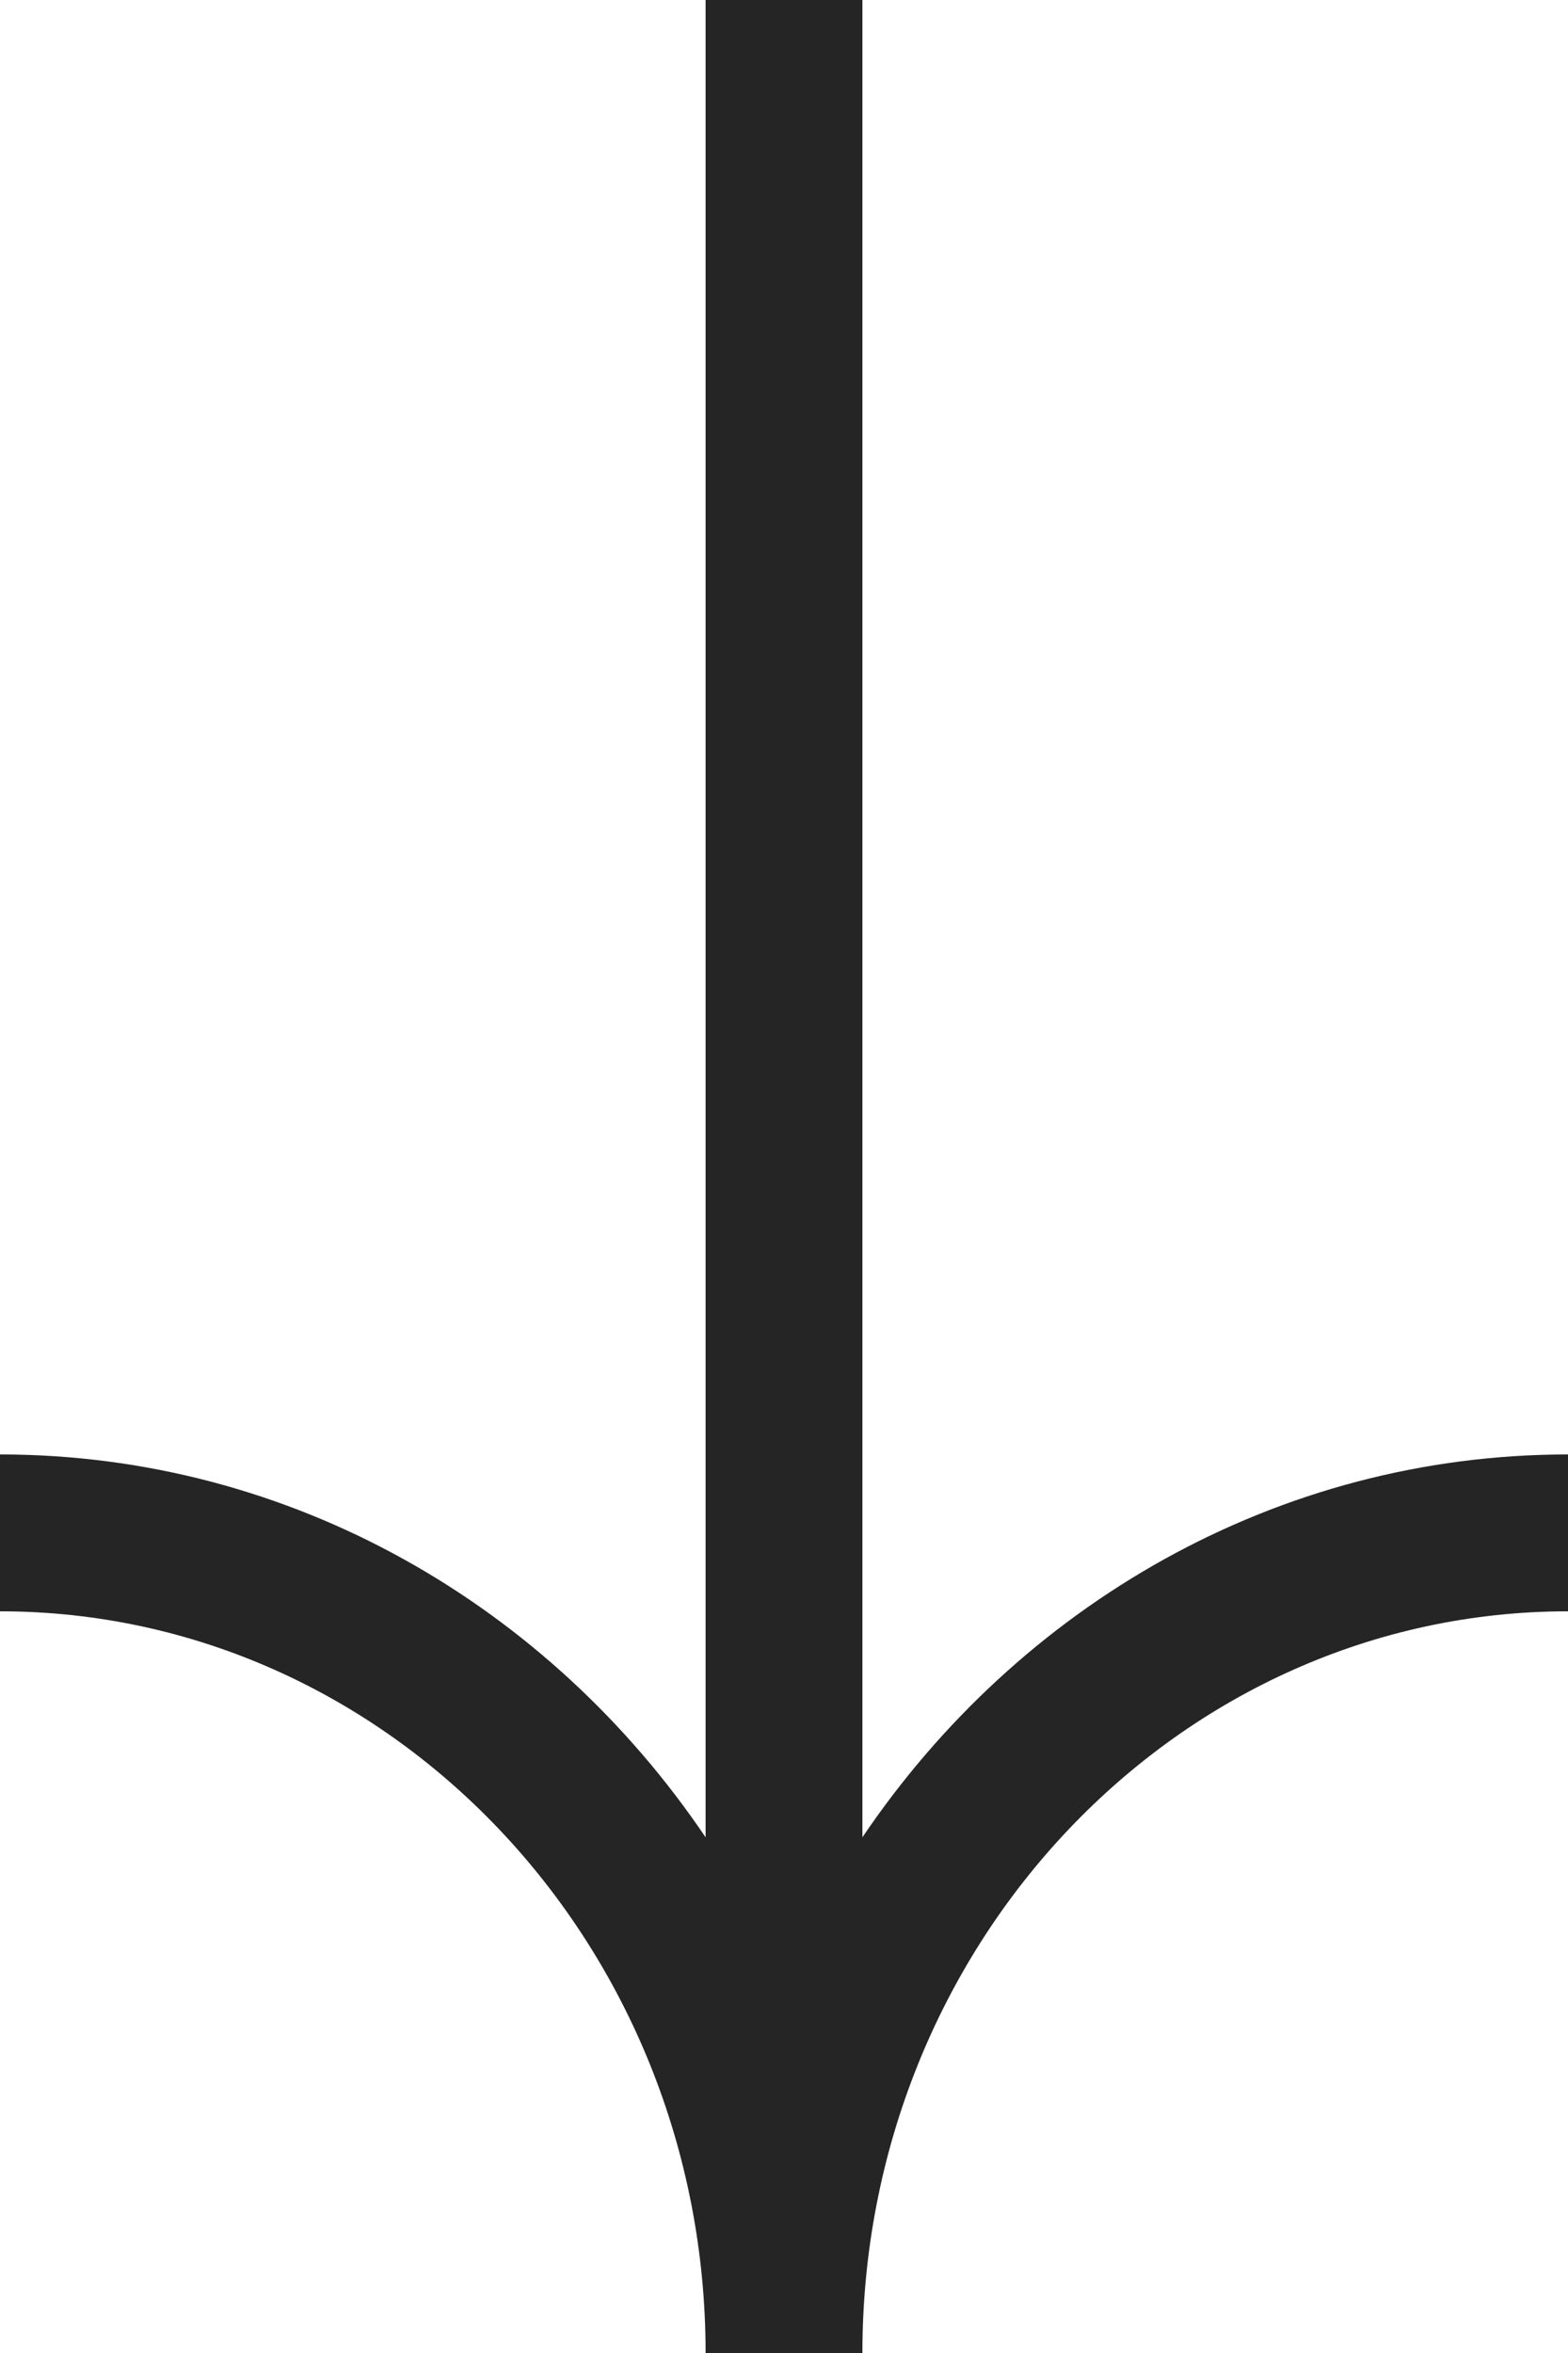 <?xml version="1.0" encoding="UTF-8"?><svg xmlns="http://www.w3.org/2000/svg" viewBox="0 0 32 48"><defs><style>.e{fill:#252525;}</style></defs><g id="a"/><g id="b"><g id="c"><g id="d"><path class="e" d="M32,32.87v-3.2c-5.95,0-11.21,3.09-14.4,7.81V0h-3.2V37.48c-3.19-4.72-8.45-7.81-14.4-7.81v3.2c7.94,0,14.4,6.79,14.4,15.13h3.2c0-8.35,6.46-15.13,14.4-15.13Z"/></g></g></g></svg>